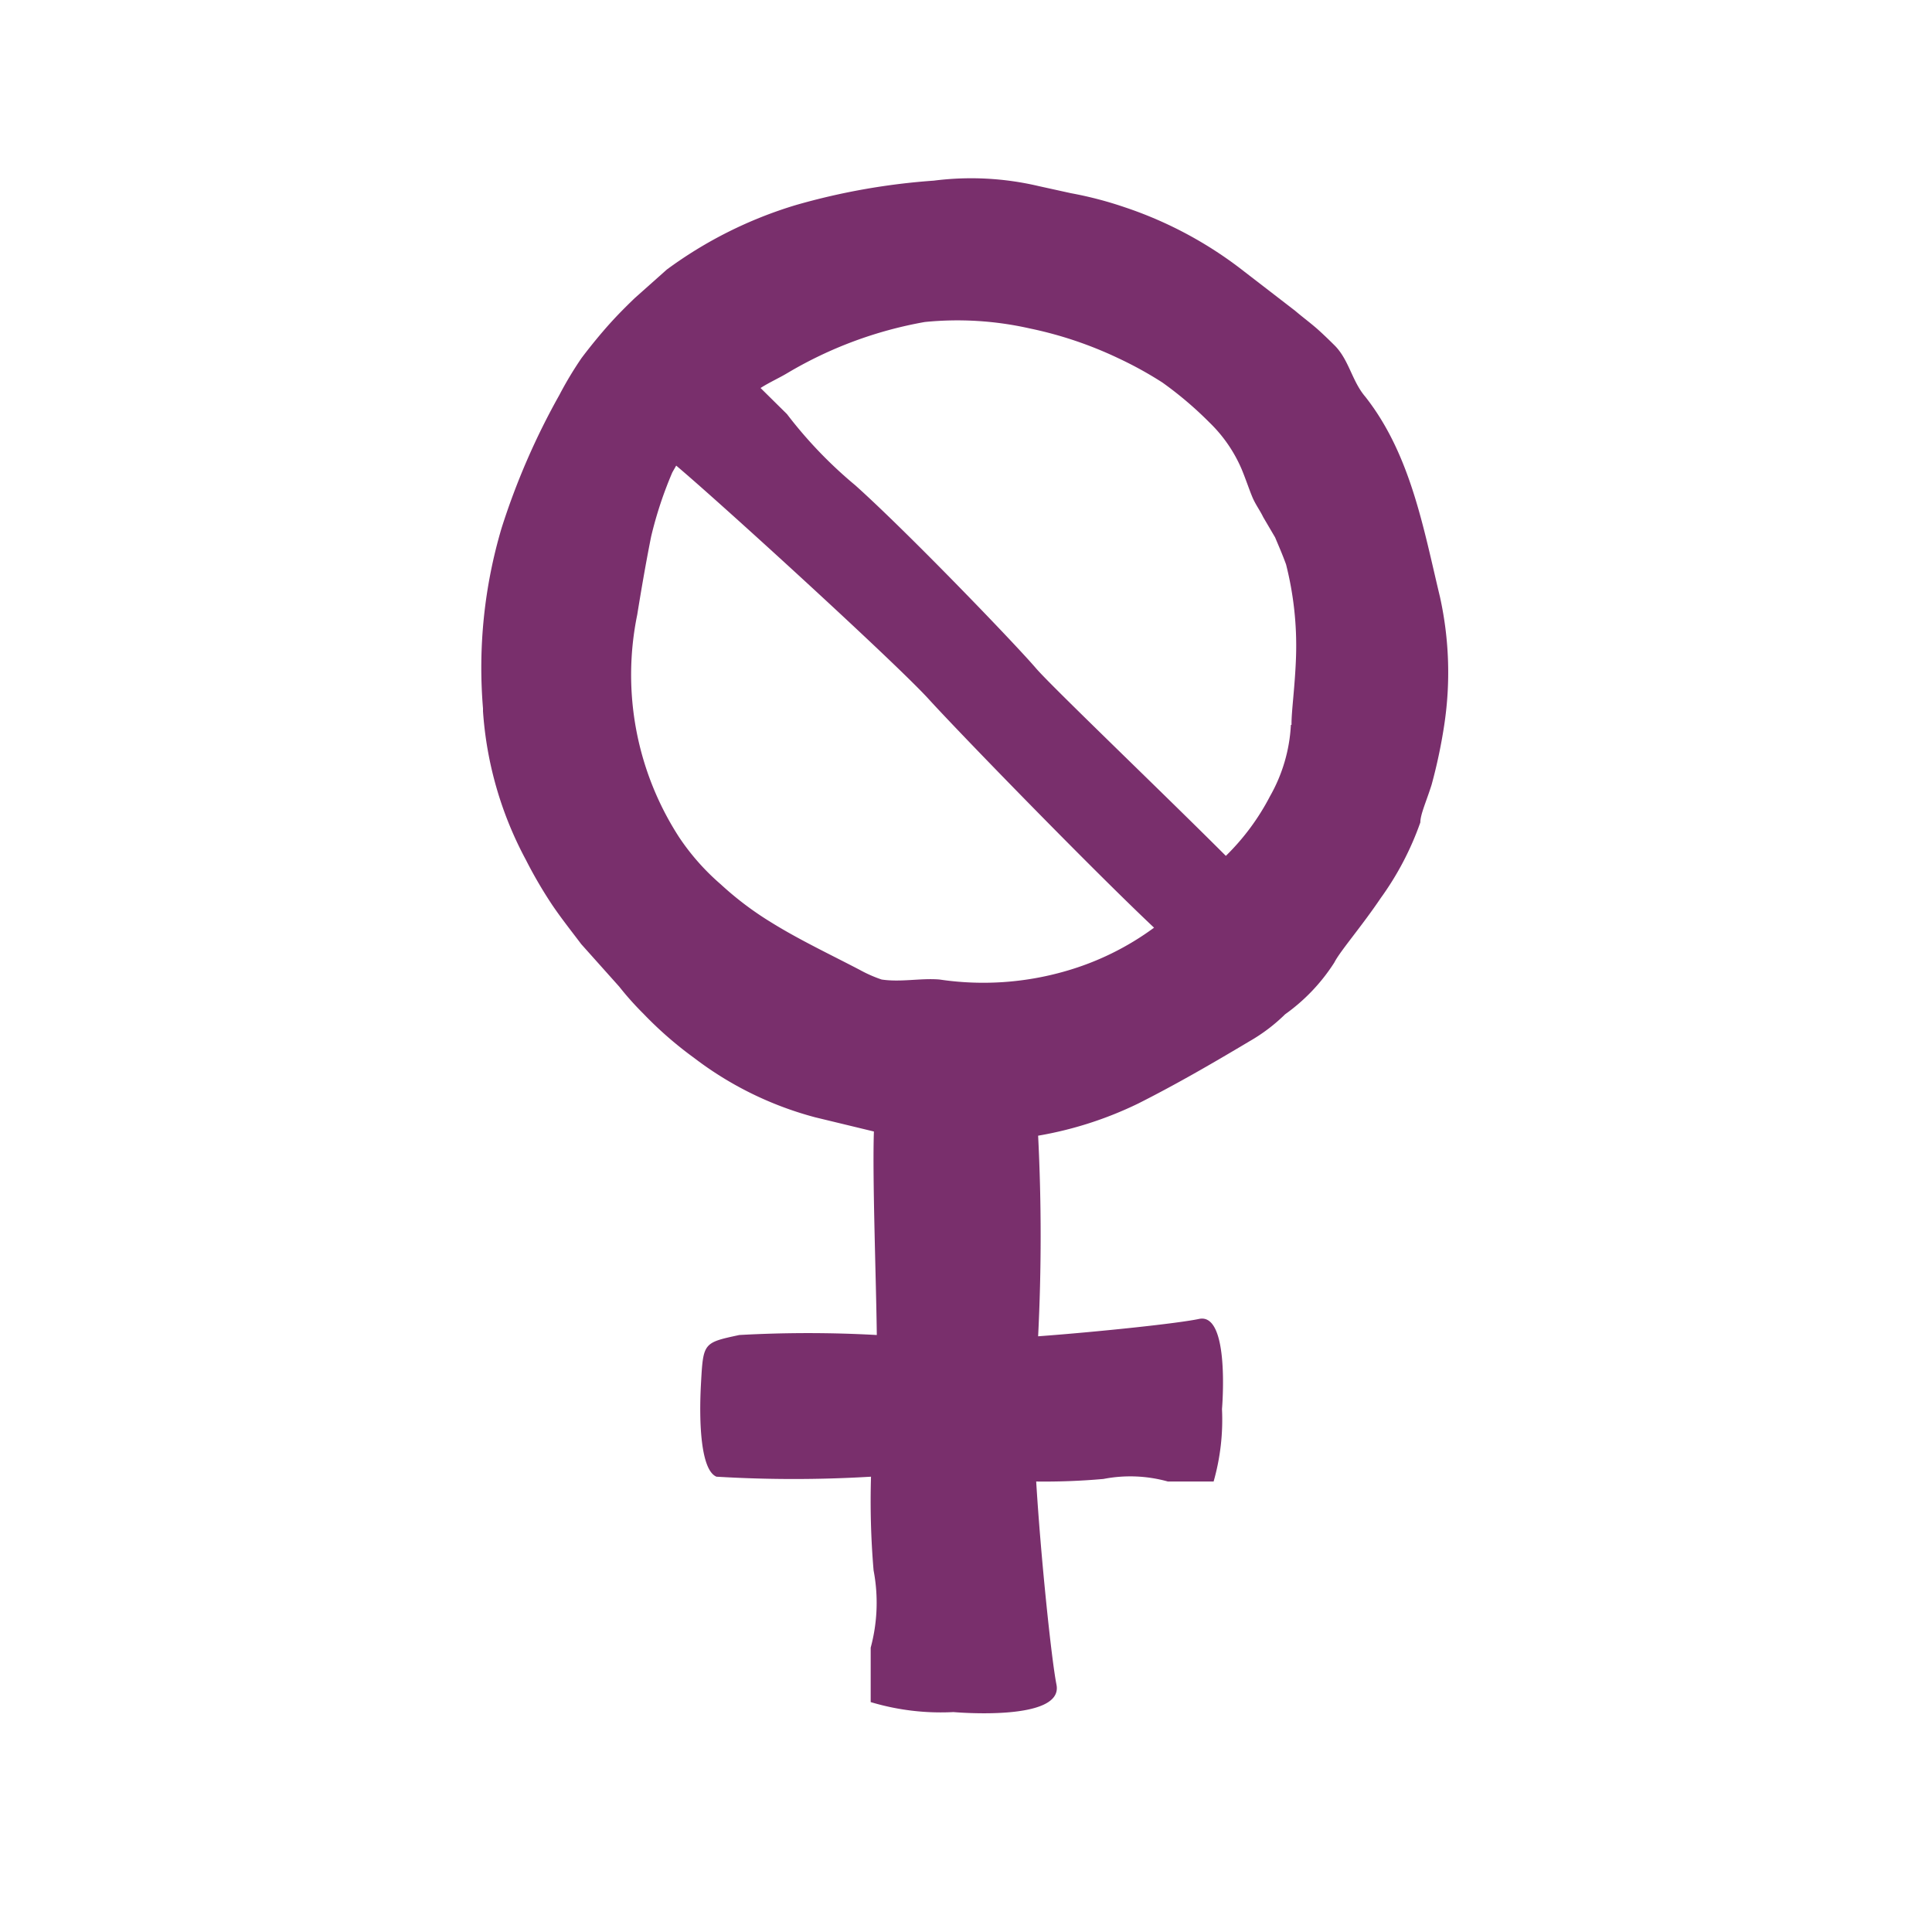 <svg id="Pieces" xmlns="http://www.w3.org/2000/svg" viewBox="0 0 60 60"><defs><style>.cls-1{fill:none;}.cls-2{fill:#792f6c;}</style></defs><path class="cls-1" d="M39.63,16.68l-.37-.63c-.1-.21-.23-.4-.34-.63s-.19-.52-.33-.86a4.45,4.45,0,0,0-1-1.45,11.37,11.37,0,0,0-1.46-1.24,11.67,11.67,0,0,0-1.38-.76A12.11,12.11,0,0,0,32,10.19a10.19,10.19,0,0,0-3.26-.2,12.67,12.67,0,0,0-4.22,1.58c-.28.17-.58.3-.86.48l.82.81a13.64,13.64,0,0,0,2.12,2.21c1.62,1.44,5,4.93,5.61,5.68.47.55,3.9,3.83,5.9,5.83a7.27,7.27,0,0,0,1.37-1.85,5,5,0,0,0,.65-2.22c0-.38.11-1.2.17-2.15A10.27,10.27,0,0,0,40,17.52C39.85,17.19,39.73,16.92,39.63,16.68Z"/><path class="cls-1" d="M28.84,21.74c-1-1.13-6.44-6.07-7.84-7.25l-.12.21a12.18,12.18,0,0,0-.66,2c-.17.85-.32,1.74-.43,2.42A9.28,9.28,0,0,0,21.09,26a7.23,7.23,0,0,0,1.29,1.43A10,10,0,0,0,24,28.67c.84.52,1.83,1,2.71,1.45a4.13,4.13,0,0,0,.68.3c.6.09,1.22-.05,1.8,0a9.21,9.21,0,0,0,3.91-.26,8.64,8.64,0,0,0,2.7-1.32C34,27.06,29.74,22.72,28.84,21.74Z"/><path class="cls-2" d="M44.72,18.54c-.51-2.12-.91-4.43-2.32-6.22-.41-.48-.5-1.12-.93-1.57-.09-.09-.27-.27-.5-.48s-.48-.39-.75-.62L38.65,8.44a12.35,12.35,0,0,0-3.71-2A11.74,11.74,0,0,0,33.26,6l-1-.22A9.15,9.15,0,0,0,29,5.61a20.78,20.78,0,0,0-4.29.76,13.13,13.13,0,0,0-4,2l-1,.89c-.28.27-.53.52-.79.81s-.59.69-.86,1.05a11.29,11.29,0,0,0-.69,1.15,22.13,22.13,0,0,0-1.79,4.12A15.24,15.24,0,0,0,15,22l0,.09a11.37,11.37,0,0,0,1.33,4.61,13.92,13.92,0,0,0,.83,1.42c.3.44.62.84.89,1.2l1.18,1.32a9.37,9.37,0,0,0,.75.84,11.74,11.74,0,0,0,1.57,1.37,10.72,10.72,0,0,0,3.77,1.85l1.82.44c-.05,1.43.07,4.6.09,6.32a38.46,38.46,0,0,0-4.27,0c-1.12.24-1.12.24-1.19,1.5s0,2.7.48,2.9a40.17,40.17,0,0,0,4.8,0,25.44,25.44,0,0,0,.08,2.91,5.35,5.35,0,0,1-.09,2.4v1.69a7.56,7.56,0,0,0,2.57.31s3.43.31,3.2-.85c-.16-.81-.49-4-.63-6.31a20.7,20.7,0,0,0,2.09-.08,4.35,4.35,0,0,1,2,.08h1.42a7,7,0,0,0,.26-2.25s.26-3-.71-2.8c-.65.14-3.12.4-5,.54a62,62,0,0,0,0-6.23h0a11.56,11.56,0,0,0,3.11-1c1.13-.57,2.21-1.19,3.45-1.93a5.41,5.41,0,0,0,1.11-.84,5.81,5.81,0,0,0,1.53-1.61c.17-.34.84-1.11,1.44-2a9.23,9.23,0,0,0,1.23-2.35c0-.25.19-.66.35-1.17a16.27,16.27,0,0,0,.39-1.84A10.88,10.88,0,0,0,44.72,18.54ZM33.09,30.16a9.21,9.21,0,0,1-3.91.26c-.58-.05-1.2.09-1.8,0a4.13,4.13,0,0,1-.68-.3c-.88-.46-1.87-.93-2.71-1.45a10,10,0,0,1-1.61-1.21A7.23,7.23,0,0,1,21.09,26a9.28,9.28,0,0,1-1.3-6.91c.11-.68.26-1.57.43-2.42a12.18,12.18,0,0,1,.66-2l.12-.21c1.4,1.18,6.81,6.12,7.84,7.25s5.11,5.32,7,7.1A8.64,8.64,0,0,1,33.09,30.16Zm7-7.65a5,5,0,0,1-.65,2.22,7.27,7.27,0,0,1-1.37,1.85c-2-2-5.43-5.28-5.9-5.83-.64-.75-4-4.24-5.61-5.68a13.64,13.64,0,0,1-2.12-2.21l-.82-.81c.28-.18.58-.31.86-.48A12.67,12.67,0,0,1,28.72,10a10.19,10.19,0,0,1,3.26.2,12.11,12.11,0,0,1,2.74.92,11.67,11.67,0,0,1,1.38.76,11.37,11.37,0,0,1,1.46,1.24,4.45,4.45,0,0,1,1,1.45c.14.34.23.62.33.86s.24.42.34.63l.37.63c.1.24.22.51.34.84a10.27,10.27,0,0,1,.31,2.84C40.22,21.31,40.1,22.13,40.11,22.51Z"/></svg>